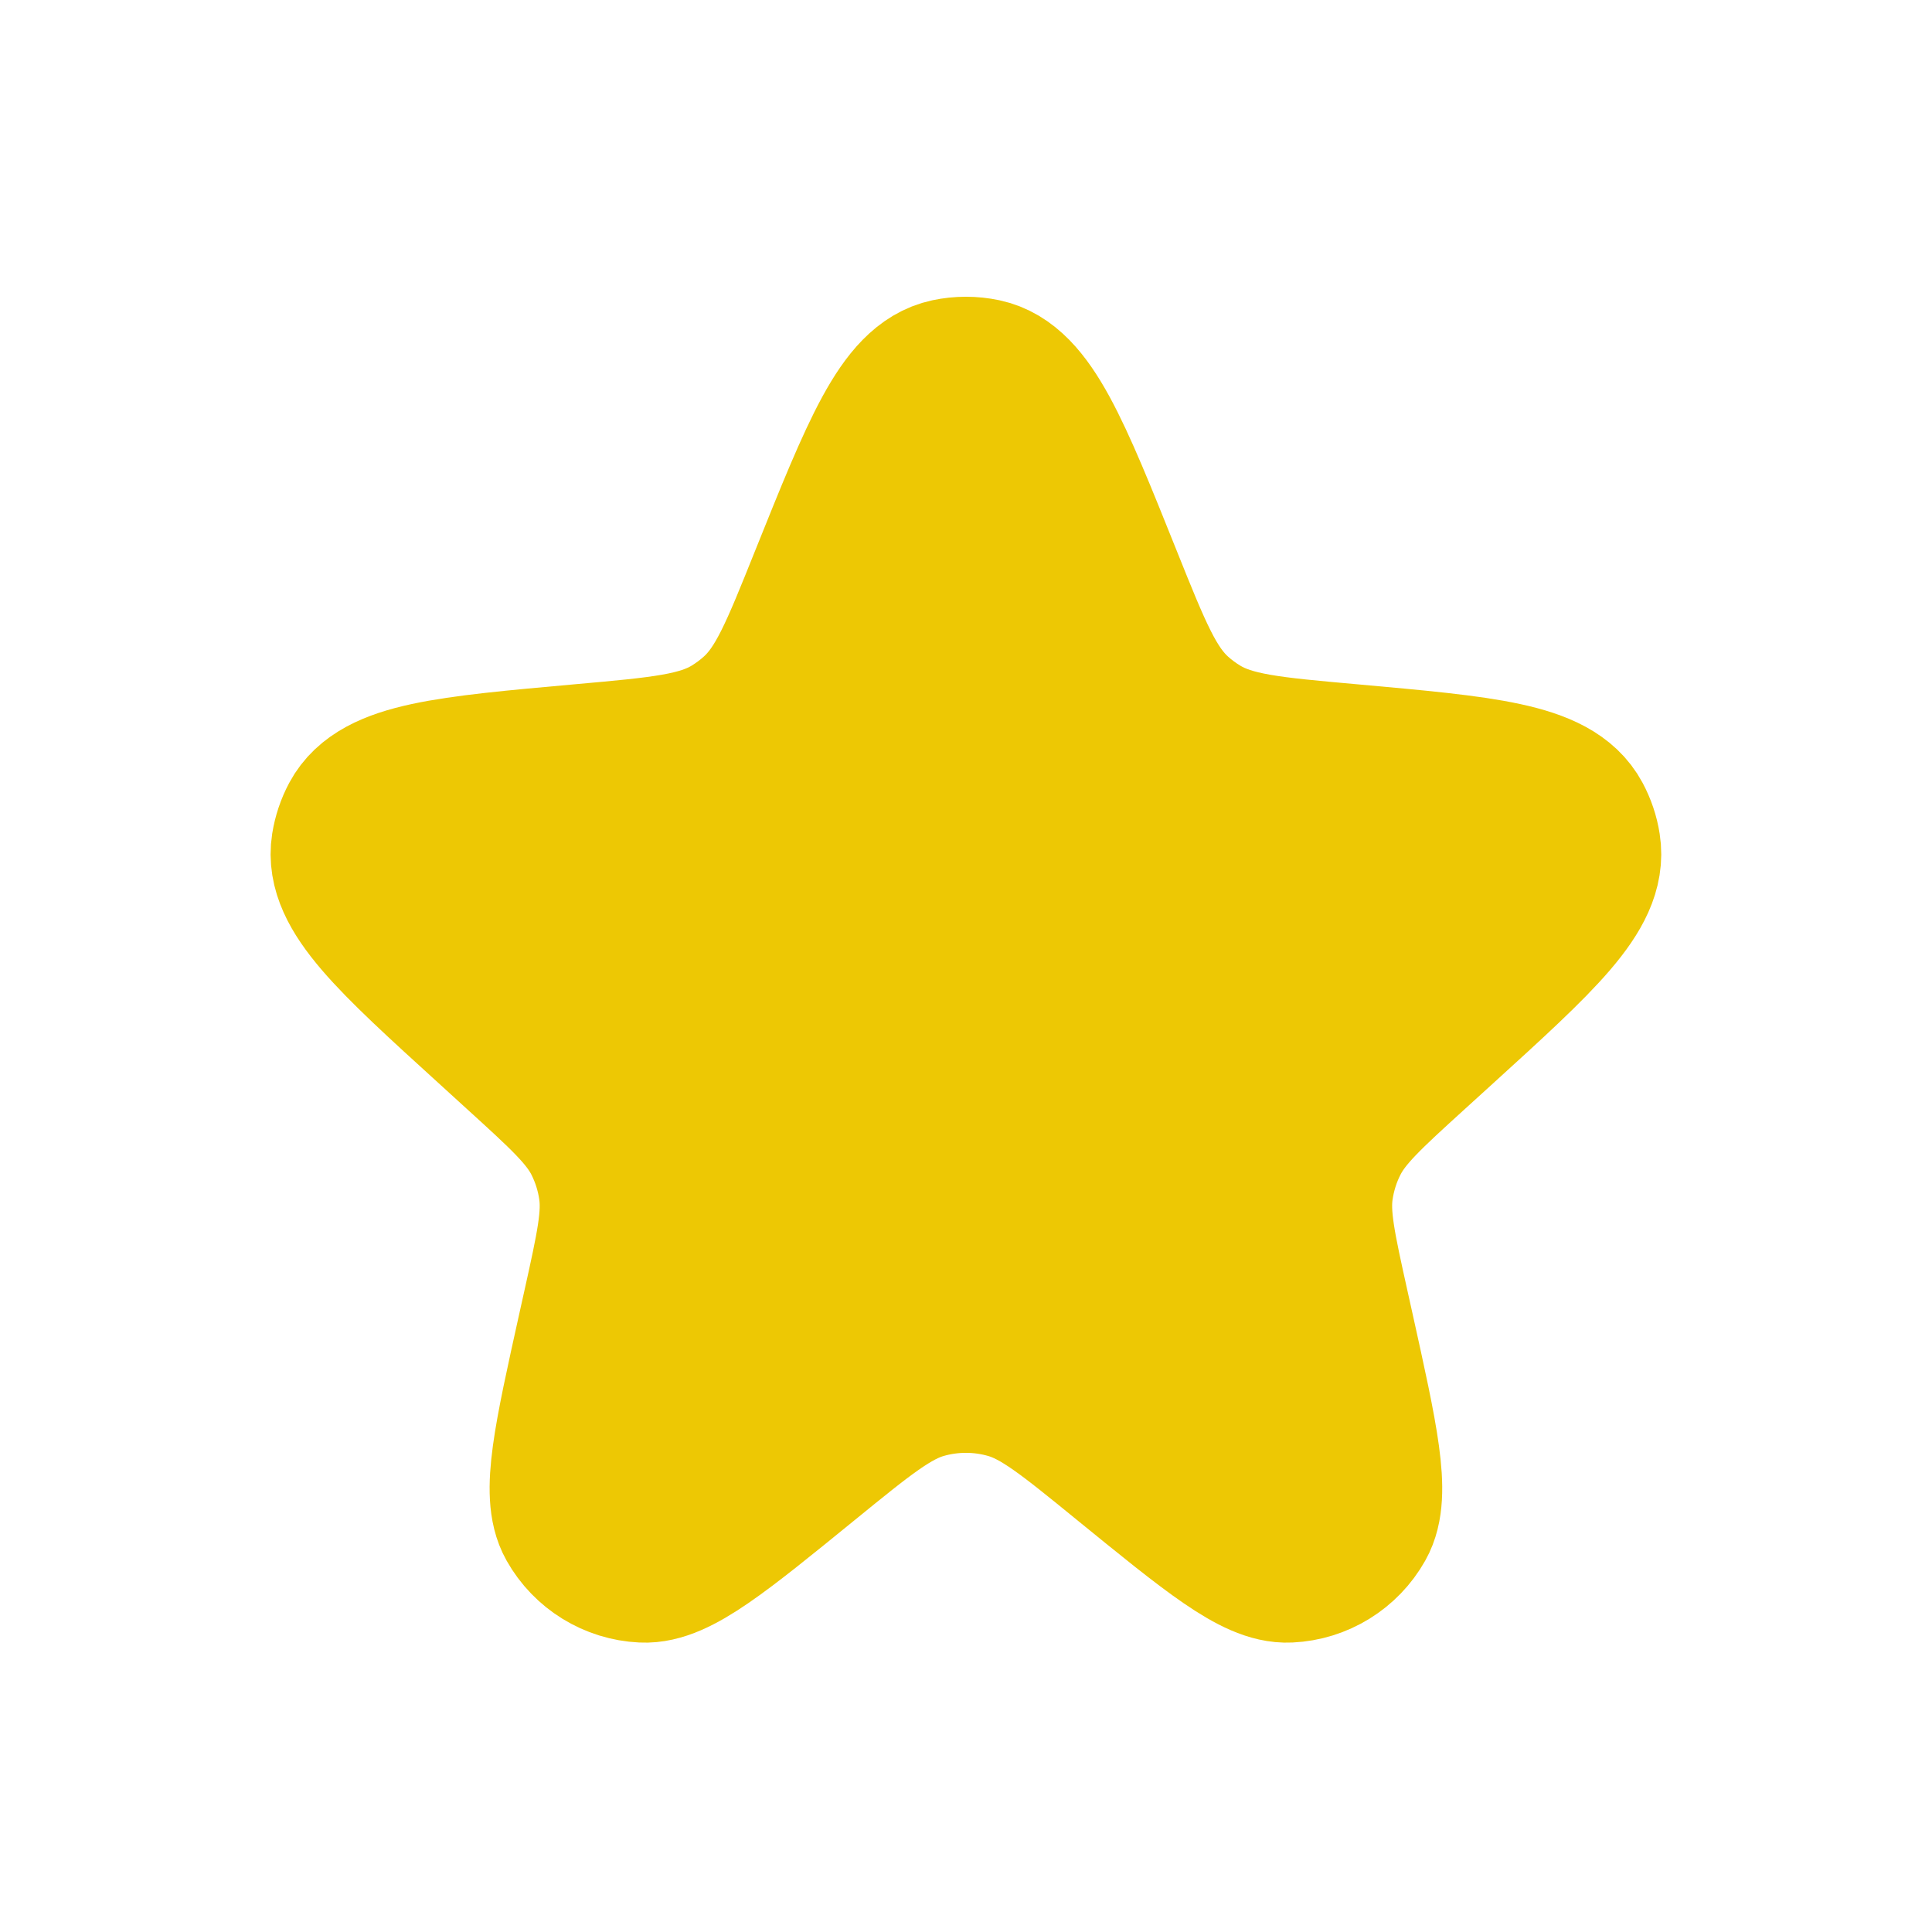 <svg width="24" height="24" viewBox="0 0 24 24" fill="none" xmlns="http://www.w3.org/2000/svg">
<rect width="24" height="24" fill="white"/>
<path d="M10.306 7.22C10.949 5.619 11.27 4.819 11.791 4.708C11.928 4.679 12.07 4.679 12.207 4.708C12.729 4.819 13.05 5.619 13.692 7.22C14.057 8.13 14.24 8.585 14.581 8.895C14.677 8.982 14.781 9.059 14.892 9.126C15.287 9.364 15.78 9.408 16.765 9.496C18.434 9.646 19.268 9.72 19.523 10.196C19.576 10.295 19.612 10.401 19.629 10.512C19.714 11.045 19.101 11.603 17.874 12.719L17.533 13.029C16.959 13.551 16.673 13.812 16.507 14.137C16.407 14.332 16.341 14.543 16.309 14.76C16.257 15.121 16.341 15.5 16.509 16.257L16.569 16.527C16.87 17.885 17.021 18.564 16.833 18.897C16.664 19.197 16.353 19.389 16.009 19.405C15.627 19.424 15.088 18.984 14.01 18.106C13.3 17.527 12.945 17.238 12.55 17.125C12.19 17.022 11.808 17.022 11.448 17.125C11.054 17.238 10.699 17.527 9.988 18.106C8.91 18.984 8.371 19.424 7.989 19.405C7.645 19.389 7.334 19.197 7.165 18.897C6.977 18.564 7.128 17.885 7.429 16.527L7.489 16.257C7.657 15.5 7.741 15.121 7.689 14.76C7.658 14.543 7.591 14.332 7.492 14.137C7.326 13.812 7.039 13.551 6.465 13.029L6.125 12.719C4.898 11.603 4.285 11.045 4.369 10.512C4.387 10.401 4.422 10.295 4.475 10.196C4.73 9.72 5.564 9.646 7.233 9.496C8.219 9.408 8.712 9.364 9.107 9.126C9.217 9.059 9.321 8.982 9.417 8.895C9.759 8.585 9.941 8.13 10.306 7.22Z" fill="#EDC804" stroke="#EDC804" stroke-width="2"/>
</svg>
